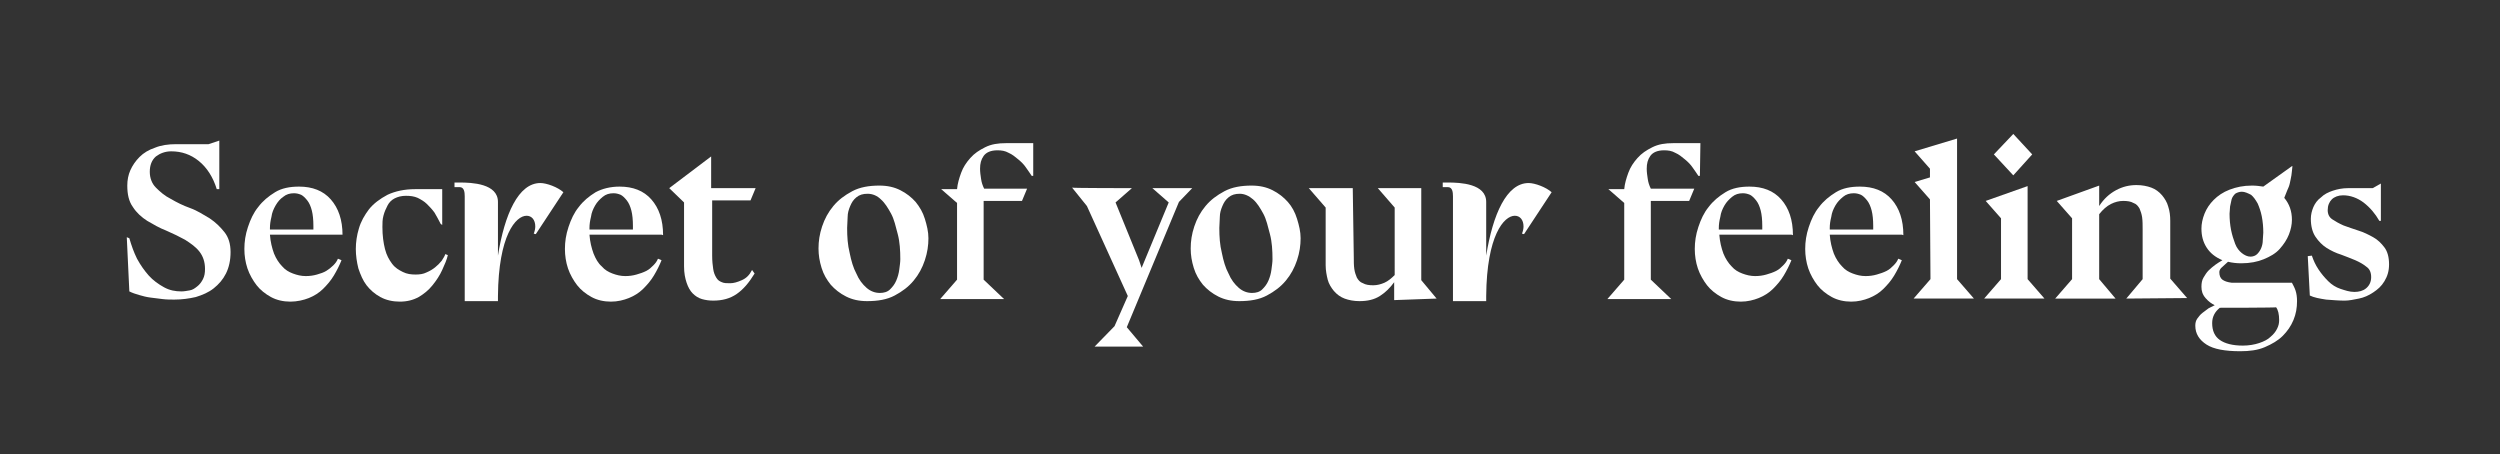 <?xml version="1.0" encoding="UTF-8"?> <!-- Generator: Adobe Illustrator 26.1.0, SVG Export Plug-In . SVG Version: 6.00 Build 0) --> <svg xmlns="http://www.w3.org/2000/svg" xmlns:xlink="http://www.w3.org/1999/xlink" id="Слой_1" x="0px" y="0px" viewBox="0 0 489 88.8" style="enable-background:new 0 0 489 88.8;" xml:space="preserve"><rect x="0" y="0" width="489" height="88.8" fill="#333333" stroke="none"/> <style type="text/css"> .st0{fill:#FFFFFF;} </style> <g> <path class="st0" d="M25.3,46.6c0.4,1.4,0.9,2.8,1.5,4c0.7,1.3,1.5,2.4,2.3,3.3s1.9,1.7,3,2.3s2.2,0.8,3.4,0.8c0.5,0,1-0.1,1.6-0.2 s1-0.4,1.5-0.8c0.4-0.3,0.8-0.8,1.1-1.4c0.3-0.6,0.4-1.2,0.4-2c0-1.4-0.4-2.5-1.1-3.4s-1.7-1.6-2.8-2.3c-1.1-0.6-2.3-1.2-3.7-1.8 c-1.3-0.5-2.5-1.2-3.7-1.9c-1.1-0.7-2.1-1.6-2.8-2.7c-0.8-1.1-1.1-2.5-1.1-4.2c0-1.1,0.2-2.1,0.6-3s1-1.8,1.8-2.6s1.8-1.4,3-1.8 c1.2-0.5,2.6-0.7,4.2-0.7h6.3l2.1-0.7v9.5l-0.5,0c-0.7-2.3-1.9-4.2-3.5-5.5s-3.4-1.9-5.4-1.9c-1.2,0-2.2,0.4-3,1 c-0.8,0.7-1.2,1.7-1.2,3c0,1.2,0.4,2.3,1.2,3.1s1.7,1.6,2.9,2.2c1.2,0.7,2.4,1.3,3.8,1.8s2.6,1.3,3.8,2c1.2,0.8,2.1,1.7,2.9,2.7 c0.8,1,1.2,2.3,1.2,3.9c0,1.6-0.3,3-0.9,4.2c-0.6,1.2-1.4,2.1-2.4,2.9s-2.2,1.3-3.5,1.7c-1.3,0.3-2.7,0.5-4.2,0.5 c-0.7,0-1.5,0-2.3-0.1s-1.6-0.2-2.4-0.3c-0.8-0.1-1.5-0.3-2.2-0.5c-0.7-0.2-1.3-0.4-1.9-0.7l-0.5-10.6L25.3,46.6L25.3,46.6z"></path> <path class="st0" d="M67,45.9H52.8c0.1,1.4,0.4,2.6,0.8,3.7c0.4,1,1,1.9,1.6,2.5c0.6,0.7,1.3,1.1,2.1,1.4s1.6,0.5,2.5,0.5 c0.8,0,1.5-0.1,2.2-0.3s1.3-0.4,1.8-0.7s1-0.7,1.4-1.1s0.7-0.8,0.9-1.3l0.7,0.3c-0.4,1-0.9,2-1.5,3s-1.3,1.8-2.1,2.6 s-1.8,1.4-2.8,1.8S58.1,59,56.8,59c-1.4,0-2.7-0.3-3.8-0.9c-1.1-0.6-2.1-1.4-2.8-2.3s-1.4-2.1-1.8-3.3c-0.4-1.2-0.6-2.5-0.6-3.8 c0-1.4,0.2-2.8,0.7-4.3s1.1-2.8,2-3.9c0.9-1.2,2-2.1,3.3-2.9s2.9-1.1,4.7-1.1c2.6,0,4.7,0.8,6.2,2.5s2.3,4,2.3,7L67,45.9L67,45.9 L67,45.9L67,45.9z M61.3,44.2c0-1.2-0.1-2.2-0.3-3c-0.2-0.8-0.5-1.5-0.9-2s-0.8-0.9-1.2-1.1c-0.5-0.2-0.9-0.3-1.4-0.3 c-0.8,0-1.5,0.2-2.1,0.7c-0.6,0.4-1.1,1-1.5,1.7s-0.7,1.4-0.8,2.2c-0.2,0.8-0.3,1.5-0.3,2.2v0.3h8.5L61.3,44.2L61.3,44.2z"></path> <path class="st0" d="M86.2,43.8c-0.4-0.8-0.8-1.5-1.2-2.2c-0.5-0.7-1-1.2-1.5-1.7s-1.2-0.9-1.8-1.2c-0.7-0.3-1.4-0.4-2.3-0.4 s-1.6,0.2-2.2,0.5c-0.6,0.3-1.1,0.8-1.4,1.4s-0.6,1.2-0.8,2c-0.2,0.7-0.2,1.5-0.2,2.2c0,1.7,0.2,3.1,0.5,4.3 c0.3,1.2,0.8,2.1,1.4,2.9s1.3,1.2,2.1,1.6s1.6,0.5,2.5,0.5c0.8,0,1.5-0.1,2.1-0.4c0.7-0.3,1.2-0.6,1.7-1s0.9-0.8,1.3-1.3 c0.3-0.5,0.6-0.9,0.7-1.3l0.5,0.2c-0.2,0.9-0.6,1.8-1.1,2.9s-1.1,2-1.9,3s-1.7,1.7-2.7,2.3c-1.1,0.6-2.3,0.9-3.7,0.9 c-1.4,0-2.7-0.3-3.8-0.9s-2-1.4-2.7-2.3s-1.2-2.1-1.6-3.3c-0.3-1.2-0.5-2.5-0.5-3.8s0.2-2.7,0.6-4c0.4-1.4,1.1-2.6,2-3.8 c0.9-1.1,2.1-2,3.6-2.8c1.5-0.7,3.3-1.1,5.4-1.1h5.3v7L86.2,43.8L86.2,43.8z"></path> <path class="st0" d="M129.4,45.9h-14.1c0.1,1.4,0.4,2.6,0.8,3.7c0.4,1,0.9,1.9,1.6,2.5c0.6,0.7,1.3,1.1,2.1,1.4s1.6,0.5,2.5,0.5 c0.8,0,1.5-0.1,2.2-0.3c0.7-0.2,1.3-0.4,1.9-0.7c0.6-0.3,1-0.7,1.4-1.1s0.7-0.8,0.9-1.3l0.7,0.3c-0.4,1-0.9,2-1.5,3 s-1.3,1.8-2.1,2.6s-1.8,1.4-2.8,1.8s-2.2,0.7-3.5,0.7c-1.4,0-2.7-0.3-3.8-0.9s-2.1-1.4-2.8-2.3s-1.4-2.1-1.8-3.3 c-0.4-1.2-0.6-2.5-0.6-3.8c0-1.4,0.2-2.8,0.7-4.3s1.1-2.8,2-3.9c0.9-1.2,2-2.1,3.3-2.9c1.3-0.7,2.9-1.1,4.7-1.1 c2.6,0,4.7,0.8,6.2,2.5s2.3,4,2.3,7L129.4,45.9L129.4,45.9L129.4,45.9L129.4,45.9z M123.8,44.2c0-1.2-0.1-2.2-0.3-3 c-0.2-0.8-0.5-1.5-0.9-2s-0.8-0.9-1.2-1.1c-0.5-0.2-0.9-0.3-1.4-0.3c-0.8,0-1.5,0.2-2.1,0.7s-1.1,1-1.5,1.7 c-0.4,0.7-0.7,1.4-0.8,2.2c-0.2,0.8-0.3,1.5-0.3,2.2v0.3h8.5L123.8,44.2L123.8,44.2z"></path> <path class="st0" d="M139.4,36.8h8.4l-1,2.4h-7.5V50c0,1.1,0.1,1.9,0.2,2.6c0.1,0.7,0.3,1.2,0.6,1.7s0.6,0.7,1.1,0.9 c0.4,0.2,1,0.2,1.6,0.2c0.7,0,1.4-0.2,2.3-0.6c0.9-0.4,1.5-1,2-2l0.5,0.7c-1.1,1.8-2.2,3.1-3.5,4c-1.3,0.9-2.8,1.3-4.6,1.3 c-0.8,0-1.5-0.1-2.2-0.3c-0.7-0.2-1.3-0.6-1.8-1.1c-0.5-0.5-0.9-1.2-1.2-2.1s-0.5-1.9-0.5-3.2V39.6l-2.9-2.8l8.2-6.2V36.8z"></path> <path class="st0" d="M181.6,46.6c0,1.4-0.2,2.8-0.7,4.3c-0.5,1.5-1.2,2.8-2.2,4s-2.2,2.1-3.7,2.9s-3.3,1.1-5.4,1.1 c-1.6,0-2.9-0.3-4.1-0.9c-1.2-0.6-2.2-1.4-3-2.3c-0.8-1-1.4-2-1.8-3.3s-0.6-2.5-0.6-3.8c0-1.4,0.2-2.8,0.7-4.3s1.2-2.8,2.2-4 s2.2-2.1,3.7-2.9s3.3-1.1,5.3-1.1c1.6,0,2.9,0.3,4.1,0.9c1.2,0.6,2.2,1.4,3,2.3c0.8,1,1.4,2,1.8,3.3S181.6,45.3,181.6,46.6z M169.7,37.9c-0.9,0-1.6,0.2-2.2,0.7s-0.9,1-1.2,1.7s-0.5,1.4-0.5,2.1s-0.1,1.5-0.1,2.2c0,1.7,0.1,3.3,0.5,4.9 c0.3,1.5,0.7,2.9,1.3,4c0.5,1.2,1.2,2.1,2,2.8c0.8,0.7,1.7,1,2.6,1c0.8,0,1.5-0.2,2-0.7c0.5-0.5,0.9-1,1.2-1.7 c0.3-0.7,0.5-1.4,0.6-2.2s0.2-1.4,0.2-2c0-1.7-0.1-3.4-0.5-4.9s-0.7-2.9-1.3-4s-1.2-2.1-2-2.8C171.6,38.3,170.7,37.9,169.7,37.9z"></path> <path class="st0" d="M202.1,34.4h-0.3c-0.3-0.5-0.7-1-1.1-1.6c-0.4-0.6-0.9-1.1-1.5-1.6c-0.6-0.5-1.2-1-1.9-1.3 c-0.7-0.4-1.4-0.5-2.2-0.5c-1.3,0-2.2,0.4-2.7,1.1c-0.5,0.7-0.7,1.5-0.7,2.5c0,0.7,0.1,1.3,0.2,2c0.1,0.7,0.3,1.3,0.6,1.9h8.4 l-1,2.4h-7.5v15.4l4,3.8h-12.5l3.3-3.8v-15l-3.1-2.7l0.2,0.1l-0.2-0.1h3.1c0.1-1.1,0.4-2.1,0.8-3.2c0.4-1.1,1-2,1.8-2.9 c0.8-0.9,1.7-1.5,2.9-2.1s2.5-0.8,4.1-0.8h5.3L202.1,34.4L202.1,34.4z"></path> <path class="st0" d="M221.4,36.8l-3.2,2.8l4.6,11.3l0.5,1.5l5.3-12.8l-3.2-2.8h7.8l-2.6,2.7L220.4,64l3.2,3.8h-9.5l3.9-4l2.6-5.9 l-8-17.6l-2.9-3.6C209.8,36.8,221.4,36.8,221.4,36.8z"></path> <path class="st0" d="M254.4,46.6c0,1.4-0.2,2.8-0.7,4.3c-0.5,1.5-1.2,2.8-2.2,4s-2.2,2.1-3.7,2.9s-3.3,1.1-5.4,1.1 c-1.6,0-2.9-0.3-4.1-0.9c-1.2-0.6-2.2-1.4-3-2.3c-0.8-1-1.4-2-1.8-3.3s-0.6-2.5-0.6-3.8c0-1.4,0.2-2.8,0.7-4.3s1.2-2.8,2.2-4 s2.2-2.1,3.7-2.9s3.3-1.1,5.3-1.1c1.6,0,2.9,0.3,4.1,0.9c1.2,0.6,2.2,1.4,3,2.3s1.4,2,1.8,3.3S254.4,45.3,254.4,46.6z M242.5,37.9 c-0.9,0-1.6,0.2-2.2,0.7s-0.9,1-1.2,1.7s-0.5,1.4-0.5,2.1s-0.1,1.5-0.1,2.2c0,1.7,0.1,3.3,0.5,4.9c0.3,1.5,0.7,2.9,1.3,4 c0.5,1.2,1.2,2.1,2,2.8c0.8,0.7,1.7,1,2.6,1c0.8,0,1.5-0.2,2-0.7c0.5-0.5,0.9-1,1.2-1.7c0.3-0.7,0.5-1.4,0.6-2.2s0.2-1.4,0.2-2 c0-1.7-0.1-3.4-0.5-4.9s-0.7-2.9-1.3-4s-1.2-2.1-2-2.8C244.3,38.3,243.4,37.9,242.5,37.9z"></path> <path class="st0" d="M264.8,50.3c0,0.8,0,1.6,0.1,2.3s0.3,1.2,0.5,1.7c0.3,0.5,0.6,0.9,1.2,1.1c0.5,0.3,1.2,0.4,2,0.4 c0.8,0,1.5-0.2,2.2-0.5s1.4-0.9,2-1.5V40.6l-3.3-3.8h8.5v18l3,3.6l-8.3,0.3v-3.5c-0.8,1.1-1.7,2-2.8,2.7c-1.1,0.7-2.4,1-4,1 c-1.1,0-2.1-0.2-2.9-0.5s-1.5-0.8-2.1-1.5c-0.5-0.6-1-1.4-1.2-2.2s-0.4-1.8-0.4-2.8V40.6l-3.3-3.8h8.6L264.8,50.3L264.8,50.3z"></path> <path class="st0" d="M332.5,34.4h-0.3c-0.3-0.5-0.7-1-1.1-1.6c-0.4-0.6-0.9-1.1-1.5-1.6c-0.6-0.5-1.2-1-1.9-1.3 c-0.7-0.4-1.4-0.5-2.2-0.5c-1.3,0-2.2,0.4-2.7,1.1c-0.5,0.7-0.7,1.5-0.7,2.5c0,0.7,0.1,1.3,0.2,2c0.1,0.7,0.3,1.3,0.6,1.9h8.5 l-1,2.4h-7.5v15.4l4,3.8h-12.5l3.3-3.8v-15l-3.1-2.7l0.2,0.1l-0.2-0.1h3.1c0.1-1.1,0.4-2.1,0.8-3.2s1-2,1.8-2.9 c0.8-0.9,1.7-1.5,2.9-2.1s2.5-0.8,4.1-0.8h5.3L332.5,34.4L332.5,34.4z"></path> <path class="st0" d="M350.4,45.9h-14.1c0.1,1.4,0.4,2.6,0.8,3.7c0.4,1,1,1.9,1.6,2.5c0.6,0.7,1.3,1.1,2.1,1.4 c0.8,0.3,1.6,0.5,2.5,0.5c0.8,0,1.5-0.1,2.2-0.3s1.3-0.4,1.9-0.7s1-0.7,1.4-1.1s0.7-0.8,0.9-1.3l0.7,0.3c-0.4,1-0.9,2-1.5,3 s-1.3,1.8-2.1,2.6s-1.8,1.4-2.8,1.8s-2.2,0.7-3.5,0.7c-1.4,0-2.7-0.3-3.8-0.9s-2.1-1.4-2.8-2.3s-1.4-2.1-1.8-3.3 c-0.4-1.2-0.6-2.5-0.6-3.8c0-1.4,0.2-2.8,0.7-4.3s1.1-2.8,2-3.9c0.9-1.2,2-2.1,3.3-2.9s2.9-1.1,4.7-1.1c2.6,0,4.7,0.8,6.2,2.5 s2.3,4,2.3,7L350.4,45.9L350.4,45.9L350.4,45.9L350.4,45.9z M344.7,44.2c0-1.2-0.1-2.2-0.3-3c-0.2-0.8-0.5-1.5-0.9-2 c-0.4-0.5-0.8-0.9-1.2-1.1c-0.5-0.2-0.9-0.3-1.4-0.3c-0.8,0-1.5,0.2-2.1,0.7s-1.1,1-1.5,1.7s-0.7,1.4-0.8,2.2 c-0.2,0.8-0.3,1.5-0.3,2.2v0.3h8.5L344.7,44.2L344.7,44.2z"></path> <path class="st0" d="M372,45.9h-14.1c0.1,1.4,0.4,2.6,0.8,3.7c0.4,1,1,1.9,1.6,2.5c0.6,0.7,1.3,1.1,2.1,1.4 c0.8,0.3,1.6,0.5,2.5,0.5c0.8,0,1.5-0.1,2.2-0.3s1.3-0.4,1.9-0.7s1-0.7,1.4-1.1s0.7-0.8,0.9-1.3l0.7,0.3c-0.4,1-0.9,2-1.5,3 s-1.3,1.8-2.1,2.6s-1.8,1.4-2.8,1.8s-2.2,0.7-3.5,0.7c-1.4,0-2.7-0.3-3.8-0.9s-2.1-1.4-2.8-2.3s-1.4-2.1-1.8-3.3 c-0.4-1.2-0.6-2.5-0.6-3.8c0-1.4,0.2-2.8,0.7-4.3s1.1-2.8,2-3.9c0.9-1.2,2-2.1,3.3-2.9s2.9-1.1,4.7-1.1c2.6,0,4.7,0.8,6.2,2.5 s2.3,4,2.3,7L372,45.9L372,45.9L372,45.9L372,45.9z M366.4,44.2c0-1.2-0.1-2.2-0.3-3c-0.2-0.8-0.5-1.5-0.9-2 c-0.4-0.5-0.8-0.9-1.2-1.1c-0.5-0.2-0.9-0.3-1.4-0.3c-0.8,0-1.5,0.2-2.1,0.7s-1.1,1-1.5,1.7s-0.7,1.4-0.8,2.2 c-0.2,0.8-0.3,1.5-0.3,2.2v0.3h8.5L366.4,44.2L366.4,44.2z"></path> <path class="st0" d="M377.5,39l-3-3.4l3-0.9V33l-3-3.4l8.3-2.5v27.5l3.3,3.8h-11.8l3.3-3.8L377.5,39L377.5,39z"></path> <path class="st0" d="M396.6,36.4v18.2l3.3,3.8h-11.8l3.3-3.8V42.7l-3-3.4L396.6,36.4z M393.8,26.2l3.7,4l-3.7,4.1l-3.8-4.1 L393.8,26.2z"></path> <path class="st0" d="M415.9,58.4l3.2-3.8v-9.8c0-0.8,0-1.6-0.1-2.3s-0.3-1.2-0.5-1.7c-0.3-0.5-0.6-0.9-1.2-1.1 c-0.5-0.3-1.2-0.4-2-0.4c-0.8,0-1.6,0.2-2.4,0.6c-0.8,0.4-1.6,1.1-2.3,2v12.7l3.2,3.8h-11.8l3.3-3.8V42.7l-3-3.4l8.3-3v4 c0.9-1.4,2-2.4,3.3-3.1c1.3-0.7,2.6-1,4-1c1.1,0,2.1,0.2,2.9,0.5s1.5,0.8,2.1,1.5c0.5,0.6,1,1.4,1.2,2.2c0.3,0.9,0.4,1.8,0.4,2.8 v11.3l3.3,3.8L415.9,58.4L415.9,58.4z"></path> <path class="st0" d="M448.4,32.5c-0.1,0.7-0.1,1.3-0.2,1.8s-0.2,1.1-0.3,1.5c-0.1,0.5-0.3,1-0.5,1.4c-0.2,0.5-0.4,1-0.6,1.5 c1,1.2,1.5,2.6,1.5,4.3c0,0.9-0.2,1.9-0.6,2.9c-0.4,1-1,1.9-1.8,2.8s-1.9,1.5-3.1,2c-1.2,0.5-2.7,0.8-4.4,0.8 c-0.9,0-1.8-0.1-2.6-0.3c-0.3,0.3-0.7,0.6-1.1,1c-0.4,0.3-0.6,0.7-0.6,1c0,0.7,0.2,1.2,0.6,1.5c0.4,0.3,1,0.5,1.8,0.6h11.8 c0.2,0.4,0.5,0.9,0.7,1.5c0.2,0.6,0.3,1.3,0.3,2.1c0,1.3-0.2,2.5-0.7,3.7c-0.5,1.2-1.2,2.2-2.1,3.1c-0.9,0.9-2.1,1.6-3.5,2.2 s-3,0.8-4.8,0.8c-3,0-5.2-0.4-6.6-1.3c-1.4-0.9-2.2-2.1-2.2-3.7c0-0.5,0.1-1,0.4-1.4s0.6-0.8,1-1.1c0.4-0.3,0.8-0.6,1.2-0.9 c0.4-0.2,0.8-0.4,1.2-0.6c-0.6-0.3-1.2-0.7-1.8-1.4c-0.6-0.7-0.8-1.4-0.8-2.2c0-0.7,0.1-1.3,0.4-1.8c0.3-0.5,0.6-1,1-1.4 c0.4-0.4,0.9-0.8,1.3-1.1s0.9-0.6,1.4-0.9c-1.4-0.6-2.4-1.4-3.1-2.5c-0.7-1.1-1-2.3-1-3.7c0-0.9,0.2-1.9,0.6-2.9s1-1.9,1.8-2.7 s1.8-1.5,3.1-2s2.7-0.8,4.4-0.8c0.8,0,1.5,0.1,2.2,0.2l5.6-4L448.4,32.5z M434.2,60.2c-1,0.8-1.5,1.8-1.5,3c0,1.5,0.5,2.6,1.5,3.3 s2.5,1.1,4.5,1.1c1.2,0,2.3-0.2,3.2-0.5s1.7-0.7,2.2-1.2c0.6-0.5,1-1,1.3-1.6s0.4-1.1,0.4-1.7c0-1.1-0.2-2-0.6-2.5 C445.4,60.2,434.2,60.2,434.2,60.2z M438.5,37.5c-0.5,0-1,0.2-1.3,0.4c-0.3,0.3-0.6,0.7-0.7,1.1c-0.1,0.4-0.2,0.9-0.3,1.4 c0,0.5-0.1,1-0.1,1.4c0,1.1,0.1,2.2,0.3,3.2c0.2,1,0.5,1.9,0.8,2.7s0.8,1.4,1.3,1.8s1.1,0.7,1.7,0.7c0.5,0,1-0.2,1.3-0.5 c0.3-0.3,0.6-0.7,0.8-1.2c0.2-0.5,0.3-1,0.3-1.5c0-0.5,0.1-1,0.1-1.5c0-1.1-0.1-2.2-0.3-3.2s-0.5-1.8-0.8-2.5 c-0.4-0.7-0.8-1.3-1.3-1.7C439.7,37.8,439.1,37.5,438.5,37.5z"></path> <path class="st0" d="M452.2,50c0.3,0.9,0.7,1.8,1.3,2.7s1.2,1.6,1.9,2.3s1.5,1.2,2.4,1.5s1.8,0.6,2.7,0.6s1.7-0.2,2.3-0.7 c0.6-0.5,1-1.2,1-2.2c0-0.9-0.3-1.6-0.9-2c-0.6-0.5-1.3-0.9-2.2-1.3s-1.8-0.7-2.8-1.1c-1-0.3-2-0.8-2.8-1.3s-1.6-1.3-2.2-2.2 c-0.6-0.9-0.9-2.1-0.9-3.5c0-0.8,0.2-1.6,0.5-2.3s0.8-1.4,1.5-1.9c0.6-0.6,1.4-1,2.3-1.3s1.9-0.5,3-0.5h4.8l1.6-0.9v7.3l-0.3,0 c-0.8-1.4-1.8-2.6-3.1-3.6c-1.2-0.9-2.6-1.4-4-1.4c-0.9,0-1.7,0.3-2.2,0.8s-0.8,1.2-0.8,2.1c0,0.8,0.3,1.4,0.9,1.8s1.3,0.8,2.2,1.2 c0.9,0.3,1.9,0.7,2.9,1s2,0.8,2.9,1.3s1.6,1.2,2.2,2s0.9,1.9,0.9,3.3c0,1.3-0.3,2.3-0.9,3.3s-1.3,1.6-2.2,2.2s-1.8,1-2.8,1.2 s-1.9,0.4-2.8,0.4c-1.1,0-2.3-0.1-3.6-0.2c-1.3-0.2-2.4-0.4-3.2-0.8l-0.4-7.7L452.2,50L452.2,50z"></path> <path class="st0" d="M97.4,58.9h-6.5V38.4c0-0.8-0.1-1.8-1-1.8h-1v-0.9h1c2.4,0,7.5,0.2,7.5,3.8V50c1.3-8.1,4-14.2,8.3-14.2 c1.2,0,3.4,0.8,4.5,1.8l-5.4,8.2l-0.4-0.1c0.2-0.5,0.3-1,0.3-1.4c0-1.3-0.7-2.1-1.7-2.1c-2.1,0-5.5,3.8-5.6,15.7V58.9z"></path> <path class="st0" d="M290.7,58.9h-6.5V38.4c0-0.8-0.1-1.8-1-1.8h-1v-0.9h1c2.4,0,7.5,0.2,7.5,3.8V50c1.3-8.1,4-14.2,8.3-14.2 c1.2,0,3.4,0.8,4.5,1.8l-5.4,8.2l-0.4-0.1c0.2-0.5,0.3-1,0.3-1.4c0-1.3-0.7-2.1-1.7-2.1c-2.1,0-5.5,3.8-5.6,15.7V58.9z"></path> </g> </svg> 